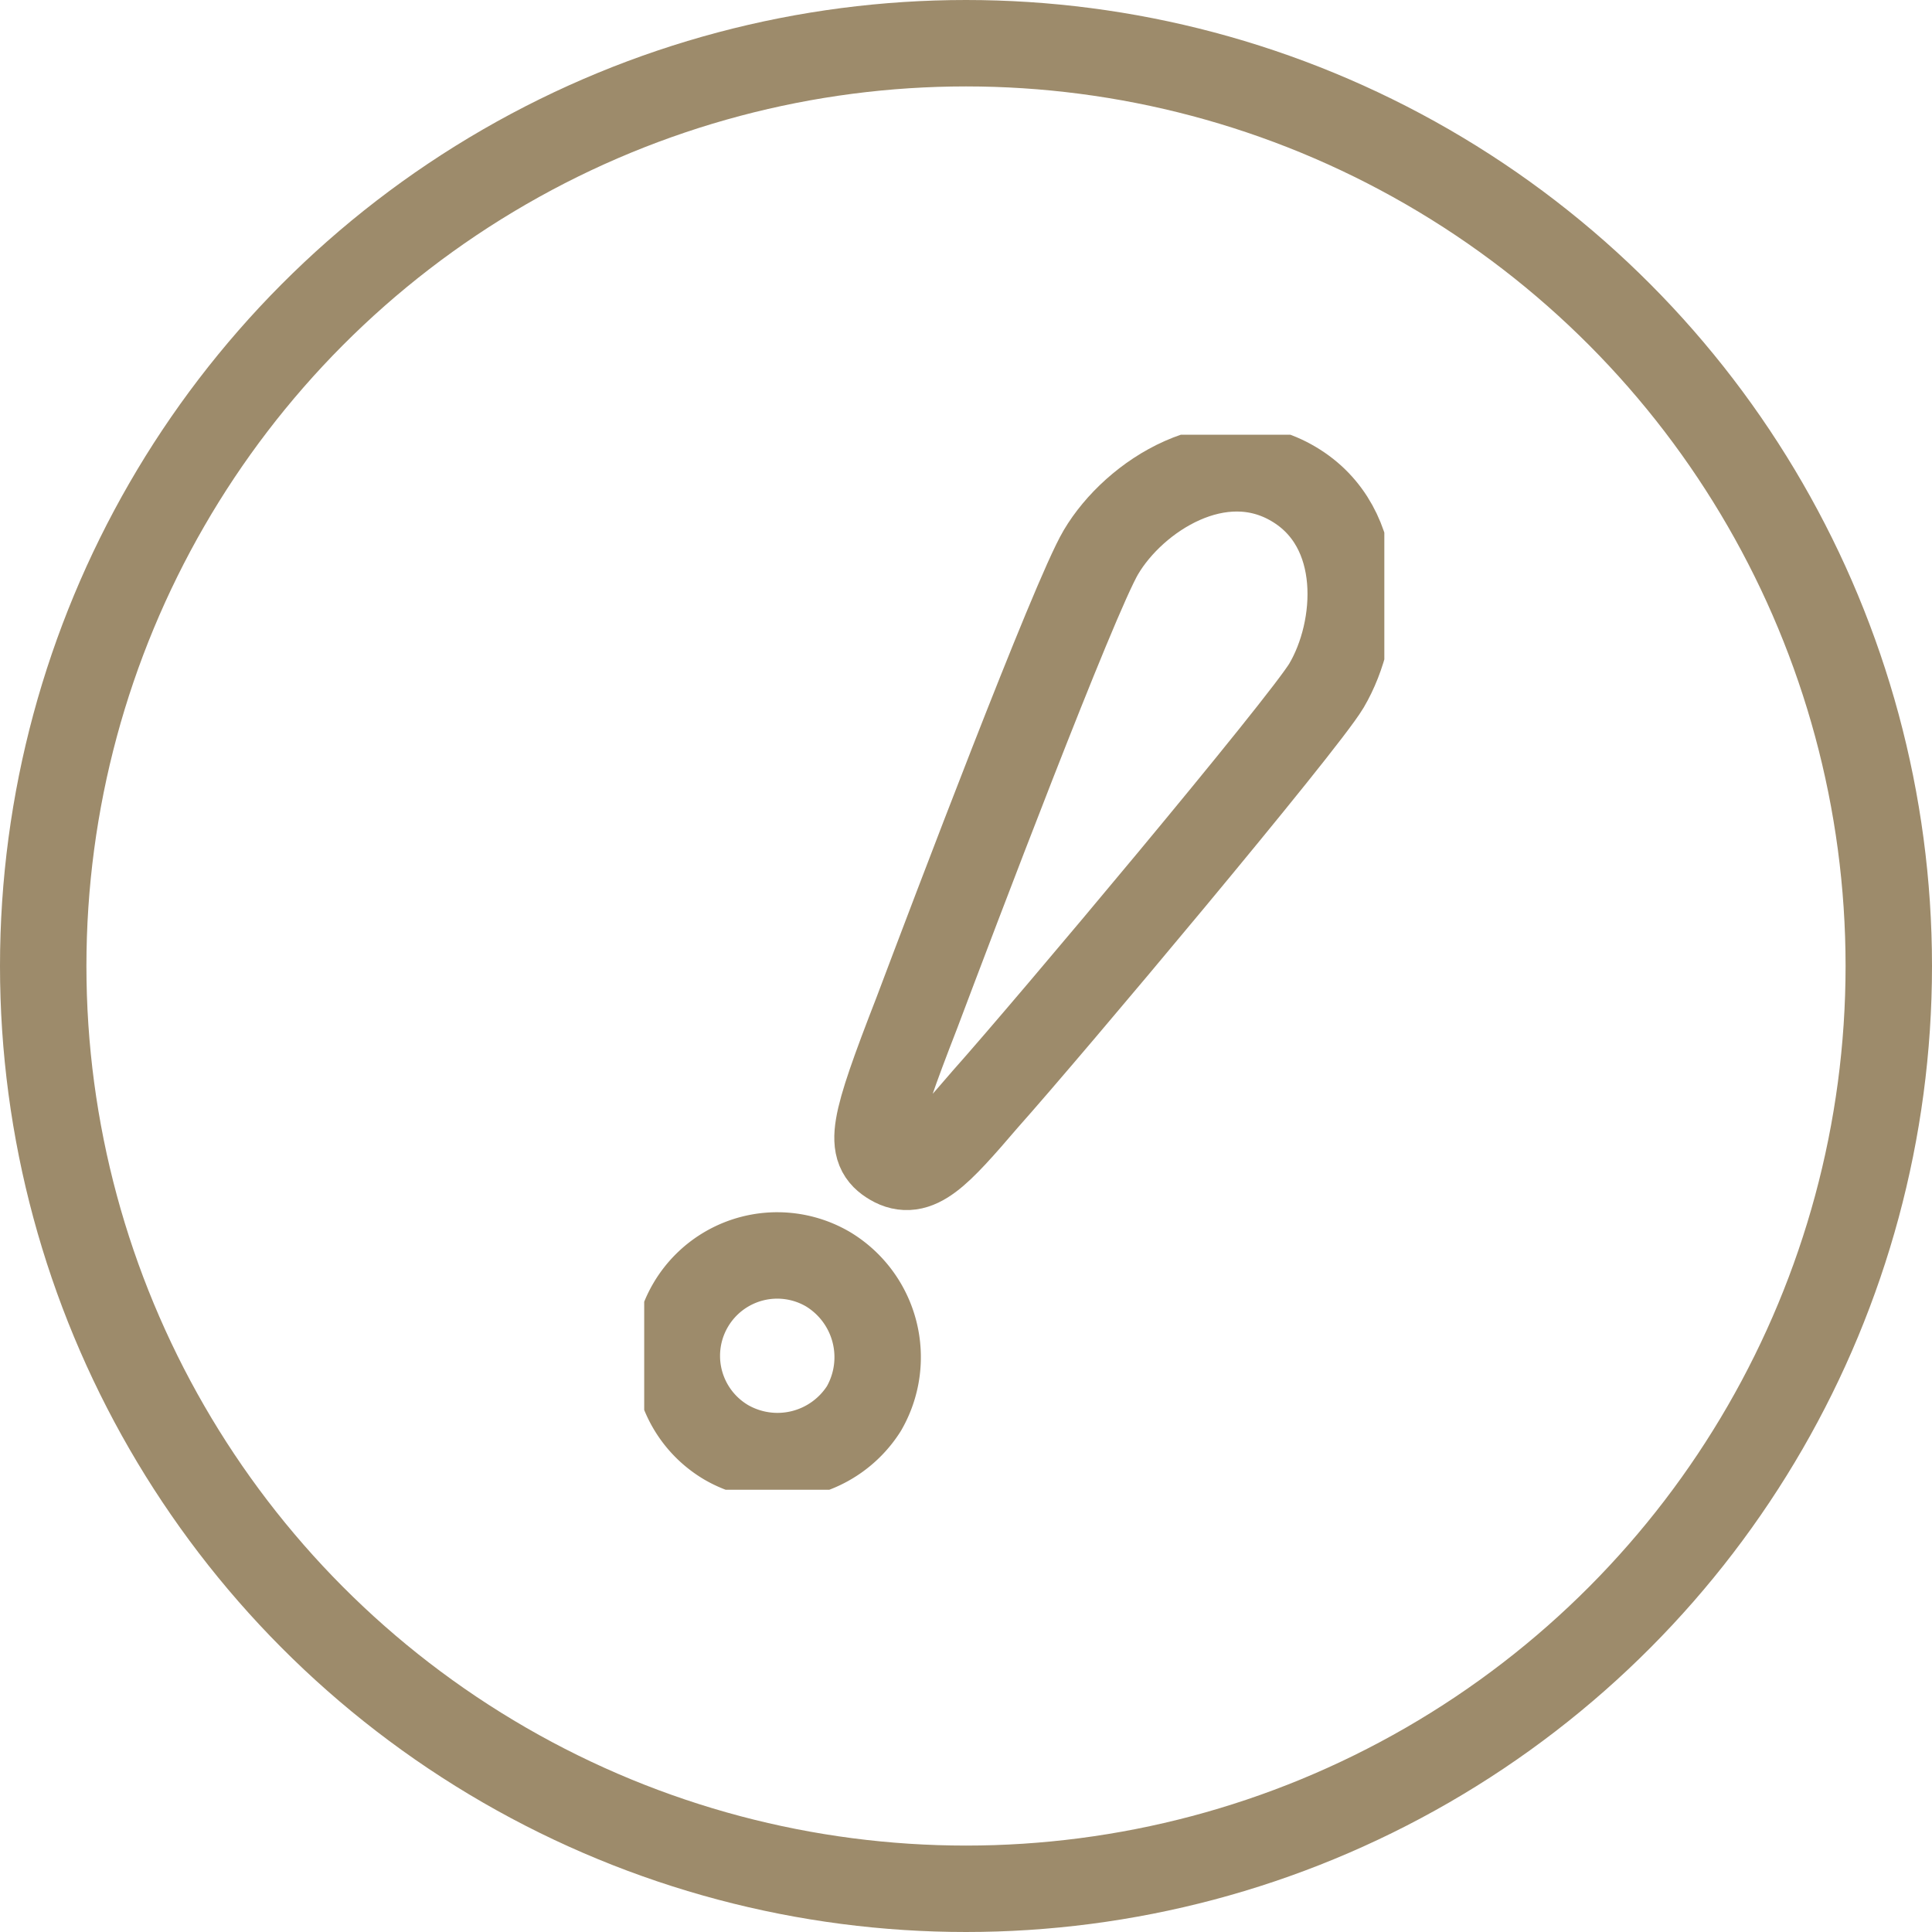 <svg id="グループ_1241" data-name="グループ 1241" xmlns="http://www.w3.org/2000/svg" xmlns:xlink="http://www.w3.org/1999/xlink" width="44.71" height="44.71" viewBox="0 0 44.71 44.71">
  <defs>
    <clipPath id="clip-path">
      <rect id="長方形_110" data-name="長方形 110" width="17.128" height="24.416" fill="none"/>
    </clipPath>
  </defs>
  <g id="楕円形_27" data-name="楕円形 27" fill="none" stroke="#9d8b6b" stroke-width="2">
    <circle cx="22.355" cy="22.355" r="22.355" stroke="none"/>
    <circle cx="22.355" cy="22.355" r="21.355" fill="none"/>
  </g>
  <g id="グループ_533" data-name="グループ 533" transform="translate(14.908 10.06)">
    <g id="グループ_532" data-name="グループ 532" transform="translate(0 0)" clip-path="url(#clip-path)">
      <path id="パス_166" data-name="パス 166" d="M5.307,27.955a2.369,2.369,0,0,1-3.189.781,2.322,2.322,0,0,1,2.366-4A2.379,2.379,0,0,1,5.307,27.955Z" transform="translate(-0.222 -5.419)" fill="none" stroke="#9d8b6b" stroke-linecap="round" stroke-linejoin="round" stroke-width="2"/>
      <path id="パス_167" data-name="パス 167" d="M16.567,1.363c-1.7-1.009-3.683.268-4.458,1.577C11.485,3.993,8.689,11.371,7.849,13.6c-1.045,2.689-1.121,3.142-.581,3.462.581.343,1.055-.17,2.16-1.459,1.5-1.683,7.361-8.669,7.9-9.575C18.1,4.721,18.27,2.37,16.567,1.363Z" transform="translate(-1.539 -0.222)" fill="none" stroke="#9d8b6b" stroke-linecap="round" stroke-linejoin="round" stroke-width="2"/>
    </g>
  </g>
</svg>
